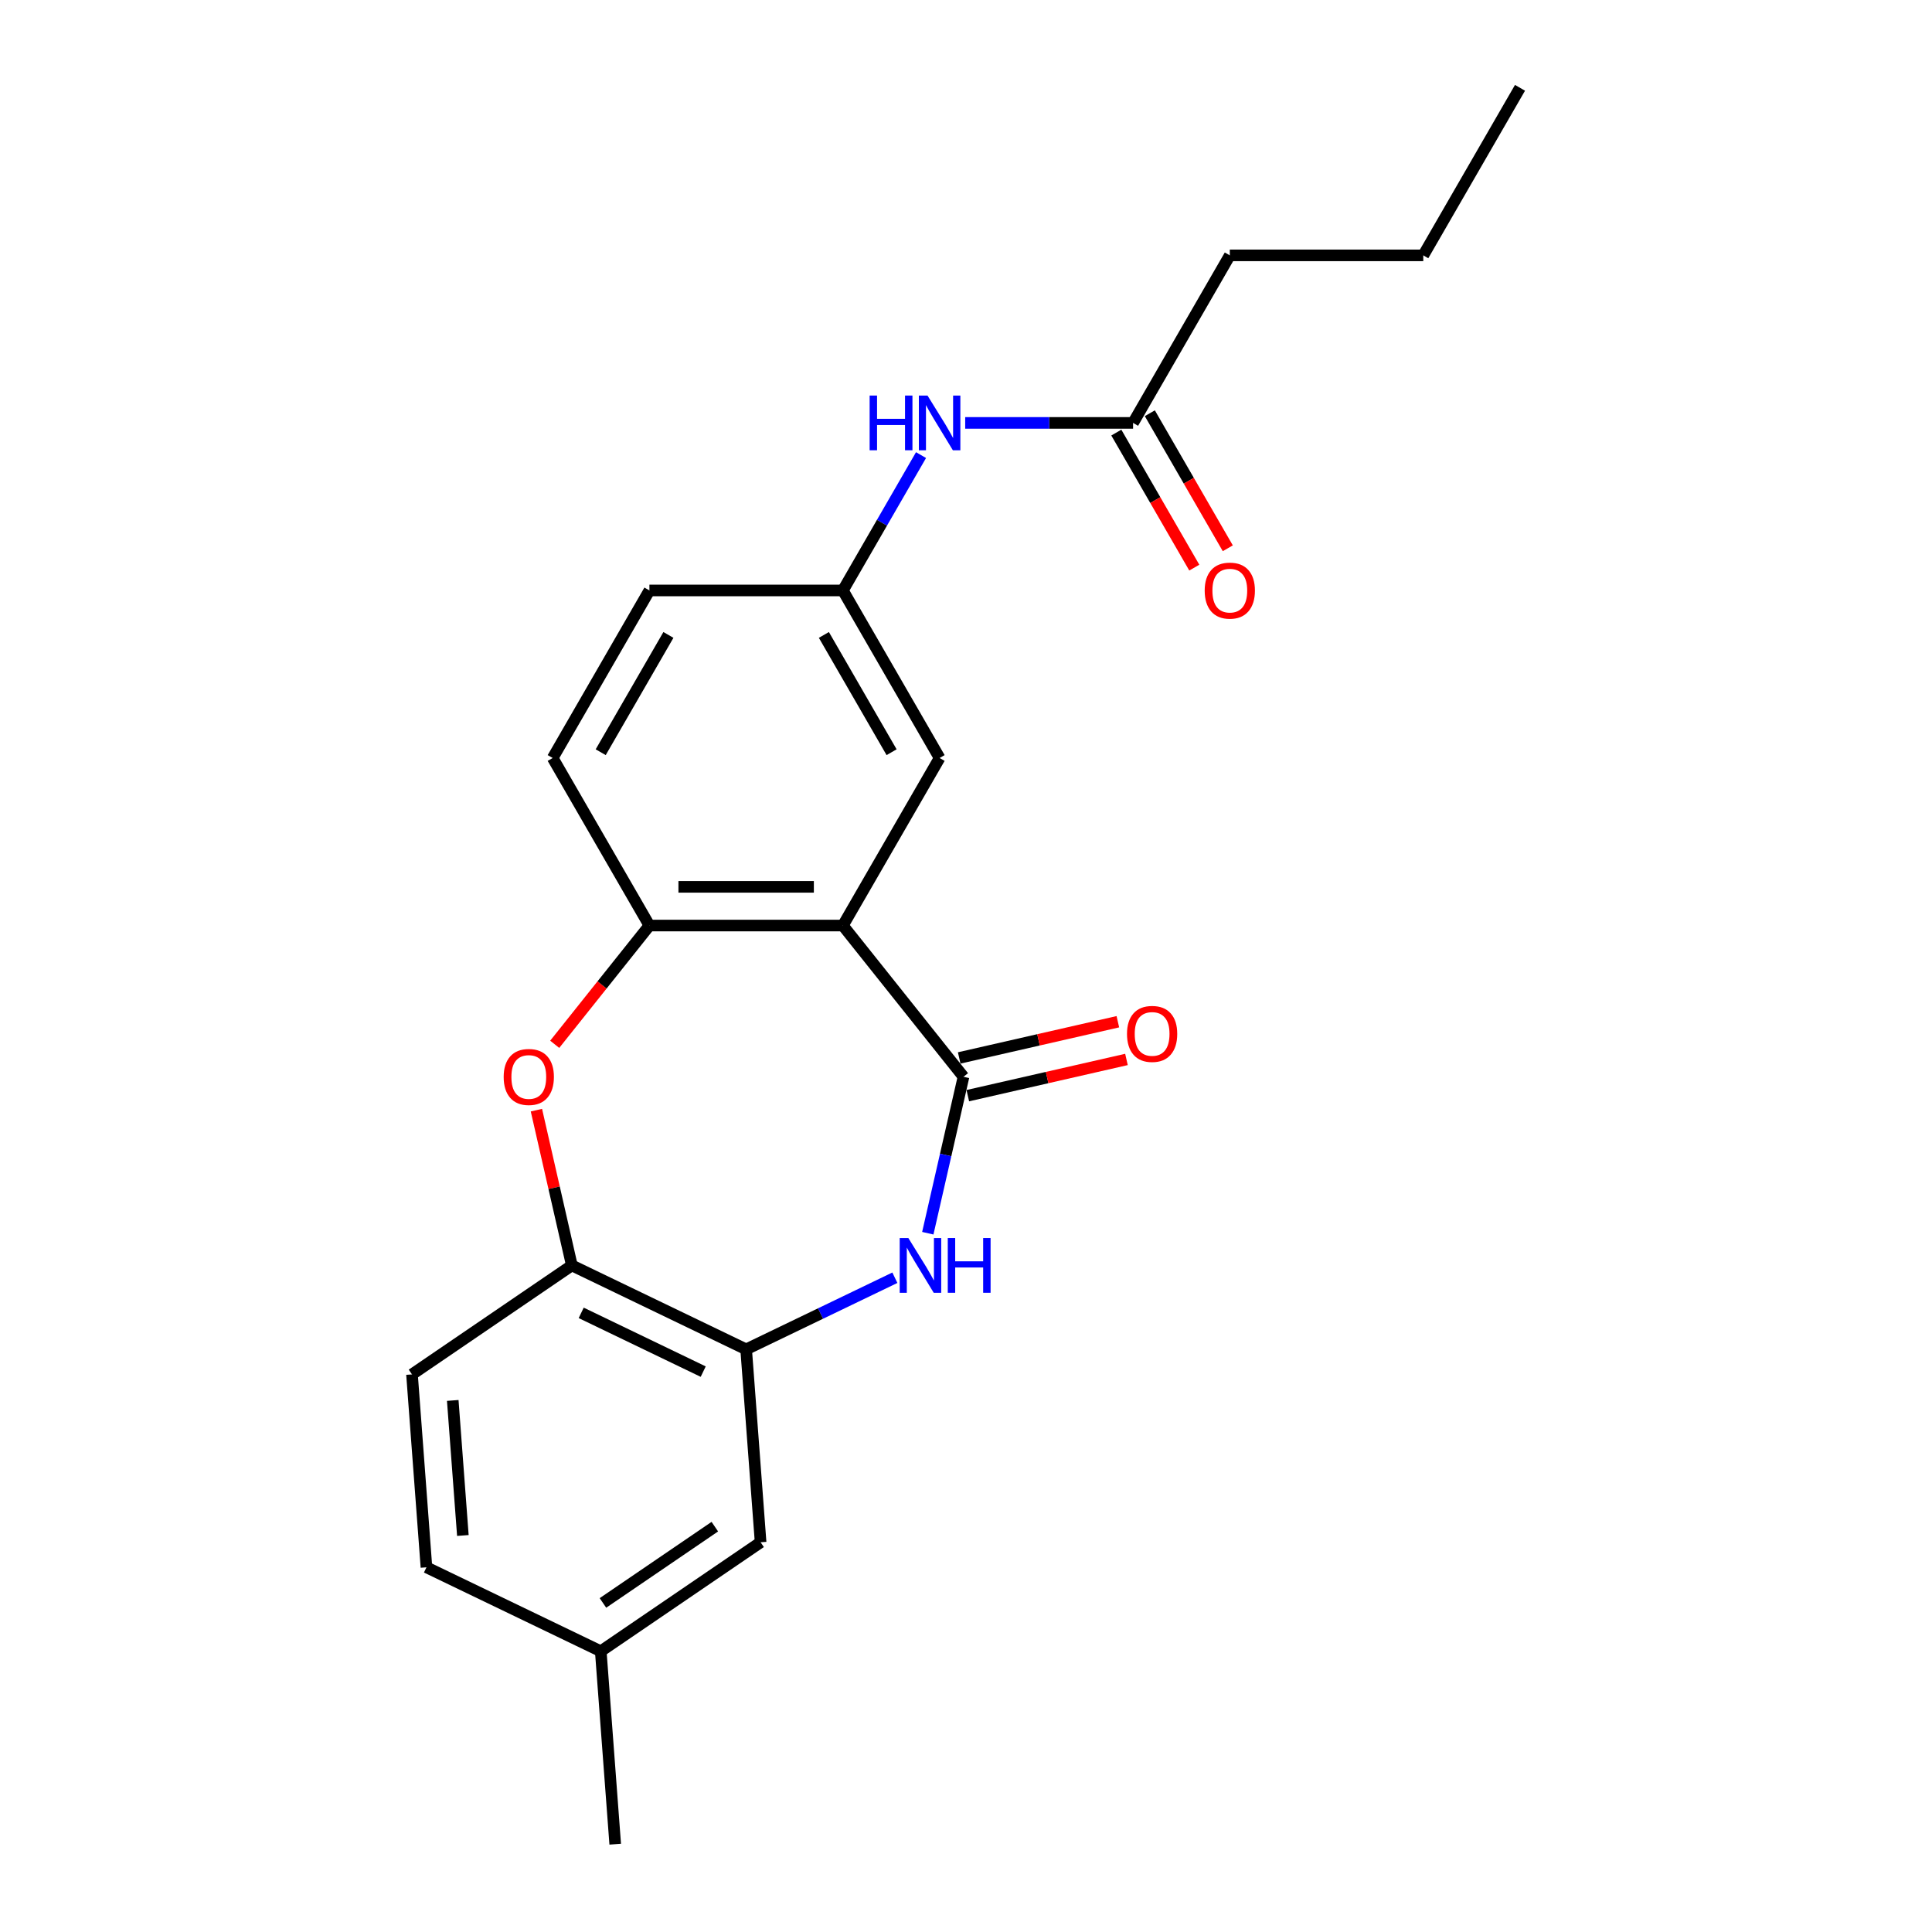 <?xml version='1.0' encoding='iso-8859-1'?>
<svg version='1.1' baseProfile='full'
              xmlns='http://www.w3.org/2000/svg'
                      xmlns:rdkit='http://www.rdkit.org/xml'
                      xmlns:xlink='http://www.w3.org/1999/xlink'
                  xml:space='preserve'
width='1000px' height='1000px' viewBox='0 0 1000 1000'>
<!-- END OF HEADER -->
<rect style='opacity:1.0;fill:#FFFFFF;stroke:none' width='1000' height='1000' x='0' y='0'> </rect>
<path class='bond-0' d='M 498.708,557.349 L 436.273,479.059' style='fill:none;fill-rule:evenodd;stroke:#000000;stroke-width:6px;stroke-linecap:butt;stroke-linejoin:miter;stroke-opacity:1' />
<path class='bond-1' d='M 498.708,557.349 L 489.468,597.831' style='fill:none;fill-rule:evenodd;stroke:#000000;stroke-width:6px;stroke-linecap:butt;stroke-linejoin:miter;stroke-opacity:1' />
<path class='bond-1' d='M 489.468,597.831 L 480.228,638.312' style='fill:none;fill-rule:evenodd;stroke:#0000FF;stroke-width:6px;stroke-linecap:butt;stroke-linejoin:miter;stroke-opacity:1' />
<path class='bond-9' d='M 500.936,567.112 L 541.997,557.74' style='fill:none;fill-rule:evenodd;stroke:#000000;stroke-width:6px;stroke-linecap:butt;stroke-linejoin:miter;stroke-opacity:1' />
<path class='bond-9' d='M 541.997,557.74 L 583.059,548.368' style='fill:none;fill-rule:evenodd;stroke:#FF0000;stroke-width:6px;stroke-linecap:butt;stroke-linejoin:miter;stroke-opacity:1' />
<path class='bond-9' d='M 496.479,547.587 L 537.541,538.215' style='fill:none;fill-rule:evenodd;stroke:#000000;stroke-width:6px;stroke-linecap:butt;stroke-linejoin:miter;stroke-opacity:1' />
<path class='bond-9' d='M 537.541,538.215 L 578.602,528.843' style='fill:none;fill-rule:evenodd;stroke:#FF0000;stroke-width:6px;stroke-linecap:butt;stroke-linejoin:miter;stroke-opacity:1' />
<path class='bond-3' d='M 436.273,479.059 L 336.137,479.059' style='fill:none;fill-rule:evenodd;stroke:#000000;stroke-width:6px;stroke-linecap:butt;stroke-linejoin:miter;stroke-opacity:1' />
<path class='bond-3' d='M 421.253,459.032 L 351.157,459.032' style='fill:none;fill-rule:evenodd;stroke:#000000;stroke-width:6px;stroke-linecap:butt;stroke-linejoin:miter;stroke-opacity:1' />
<path class='bond-6' d='M 436.273,479.059 L 486.342,392.338' style='fill:none;fill-rule:evenodd;stroke:#000000;stroke-width:6px;stroke-linecap:butt;stroke-linejoin:miter;stroke-opacity:1' />
<path class='bond-4' d='M 463.182,661.353 L 424.693,679.888' style='fill:none;fill-rule:evenodd;stroke:#0000FF;stroke-width:6px;stroke-linecap:butt;stroke-linejoin:miter;stroke-opacity:1' />
<path class='bond-4' d='M 424.693,679.888 L 386.205,698.423' style='fill:none;fill-rule:evenodd;stroke:#000000;stroke-width:6px;stroke-linecap:butt;stroke-linejoin:miter;stroke-opacity:1' />
<path class='bond-2' d='M 287.119,540.526 L 311.628,509.793' style='fill:none;fill-rule:evenodd;stroke:#FF0000;stroke-width:6px;stroke-linecap:butt;stroke-linejoin:miter;stroke-opacity:1' />
<path class='bond-2' d='M 311.628,509.793 L 336.137,479.059' style='fill:none;fill-rule:evenodd;stroke:#000000;stroke-width:6px;stroke-linecap:butt;stroke-linejoin:miter;stroke-opacity:1' />
<path class='bond-22' d='M 277.643,574.613 L 286.814,614.794' style='fill:none;fill-rule:evenodd;stroke:#FF0000;stroke-width:6px;stroke-linecap:butt;stroke-linejoin:miter;stroke-opacity:1' />
<path class='bond-22' d='M 286.814,614.794 L 295.985,654.975' style='fill:none;fill-rule:evenodd;stroke:#000000;stroke-width:6px;stroke-linecap:butt;stroke-linejoin:miter;stroke-opacity:1' />
<path class='bond-12' d='M 336.137,479.059 L 286.068,392.338' style='fill:none;fill-rule:evenodd;stroke:#000000;stroke-width:6px;stroke-linecap:butt;stroke-linejoin:miter;stroke-opacity:1' />
<path class='bond-5' d='M 386.205,698.423 L 295.985,654.975' style='fill:none;fill-rule:evenodd;stroke:#000000;stroke-width:6px;stroke-linecap:butt;stroke-linejoin:miter;stroke-opacity:1' />
<path class='bond-5' d='M 363.982,709.95 L 300.828,679.536' style='fill:none;fill-rule:evenodd;stroke:#000000;stroke-width:6px;stroke-linecap:butt;stroke-linejoin:miter;stroke-opacity:1' />
<path class='bond-11' d='M 386.205,698.423 L 393.688,798.28' style='fill:none;fill-rule:evenodd;stroke:#000000;stroke-width:6px;stroke-linecap:butt;stroke-linejoin:miter;stroke-opacity:1' />
<path class='bond-14' d='M 295.985,654.975 L 213.248,711.384' style='fill:none;fill-rule:evenodd;stroke:#000000;stroke-width:6px;stroke-linecap:butt;stroke-linejoin:miter;stroke-opacity:1' />
<path class='bond-10' d='M 486.342,392.338 L 436.273,305.617' style='fill:none;fill-rule:evenodd;stroke:#000000;stroke-width:6px;stroke-linecap:butt;stroke-linejoin:miter;stroke-opacity:1' />
<path class='bond-10' d='M 461.487,389.344 L 426.439,328.639' style='fill:none;fill-rule:evenodd;stroke:#000000;stroke-width:6px;stroke-linecap:butt;stroke-linejoin:miter;stroke-opacity:1' />
<path class='bond-7' d='M 586.478,218.896 L 543.032,218.896' style='fill:none;fill-rule:evenodd;stroke:#000000;stroke-width:6px;stroke-linecap:butt;stroke-linejoin:miter;stroke-opacity:1' />
<path class='bond-7' d='M 543.032,218.896 L 499.585,218.896' style='fill:none;fill-rule:evenodd;stroke:#0000FF;stroke-width:6px;stroke-linecap:butt;stroke-linejoin:miter;stroke-opacity:1' />
<path class='bond-13' d='M 577.806,223.903 L 597.984,258.852' style='fill:none;fill-rule:evenodd;stroke:#000000;stroke-width:6px;stroke-linecap:butt;stroke-linejoin:miter;stroke-opacity:1' />
<path class='bond-13' d='M 597.984,258.852 L 618.162,293.801' style='fill:none;fill-rule:evenodd;stroke:#FF0000;stroke-width:6px;stroke-linecap:butt;stroke-linejoin:miter;stroke-opacity:1' />
<path class='bond-13' d='M 595.151,213.89 L 615.328,248.838' style='fill:none;fill-rule:evenodd;stroke:#000000;stroke-width:6px;stroke-linecap:butt;stroke-linejoin:miter;stroke-opacity:1' />
<path class='bond-13' d='M 615.328,248.838 L 635.506,283.787' style='fill:none;fill-rule:evenodd;stroke:#FF0000;stroke-width:6px;stroke-linecap:butt;stroke-linejoin:miter;stroke-opacity:1' />
<path class='bond-18' d='M 586.478,218.896 L 636.547,132.175' style='fill:none;fill-rule:evenodd;stroke:#000000;stroke-width:6px;stroke-linecap:butt;stroke-linejoin:miter;stroke-opacity:1' />
<path class='bond-8' d='M 476.721,235.56 L 456.497,270.589' style='fill:none;fill-rule:evenodd;stroke:#0000FF;stroke-width:6px;stroke-linecap:butt;stroke-linejoin:miter;stroke-opacity:1' />
<path class='bond-8' d='M 456.497,270.589 L 436.273,305.617' style='fill:none;fill-rule:evenodd;stroke:#000000;stroke-width:6px;stroke-linecap:butt;stroke-linejoin:miter;stroke-opacity:1' />
<path class='bond-16' d='M 436.273,305.617 L 336.137,305.617' style='fill:none;fill-rule:evenodd;stroke:#000000;stroke-width:6px;stroke-linecap:butt;stroke-linejoin:miter;stroke-opacity:1' />
<path class='bond-15' d='M 393.688,798.28 L 310.951,854.689' style='fill:none;fill-rule:evenodd;stroke:#000000;stroke-width:6px;stroke-linecap:butt;stroke-linejoin:miter;stroke-opacity:1' />
<path class='bond-15' d='M 369.996,790.194 L 312.08,829.68' style='fill:none;fill-rule:evenodd;stroke:#000000;stroke-width:6px;stroke-linecap:butt;stroke-linejoin:miter;stroke-opacity:1' />
<path class='bond-23' d='M 286.068,392.338 L 336.137,305.617' style='fill:none;fill-rule:evenodd;stroke:#000000;stroke-width:6px;stroke-linecap:butt;stroke-linejoin:miter;stroke-opacity:1' />
<path class='bond-23' d='M 310.923,389.344 L 345.971,328.639' style='fill:none;fill-rule:evenodd;stroke:#000000;stroke-width:6px;stroke-linecap:butt;stroke-linejoin:miter;stroke-opacity:1' />
<path class='bond-24' d='M 213.248,711.384 L 220.731,811.241' style='fill:none;fill-rule:evenodd;stroke:#000000;stroke-width:6px;stroke-linecap:butt;stroke-linejoin:miter;stroke-opacity:1' />
<path class='bond-24' d='M 234.342,724.866 L 239.58,794.766' style='fill:none;fill-rule:evenodd;stroke:#000000;stroke-width:6px;stroke-linecap:butt;stroke-linejoin:miter;stroke-opacity:1' />
<path class='bond-17' d='M 310.951,854.689 L 220.731,811.241' style='fill:none;fill-rule:evenodd;stroke:#000000;stroke-width:6px;stroke-linecap:butt;stroke-linejoin:miter;stroke-opacity:1' />
<path class='bond-19' d='M 310.951,854.689 L 318.435,954.545' style='fill:none;fill-rule:evenodd;stroke:#000000;stroke-width:6px;stroke-linecap:butt;stroke-linejoin:miter;stroke-opacity:1' />
<path class='bond-20' d='M 636.547,132.175 L 736.684,132.175' style='fill:none;fill-rule:evenodd;stroke:#000000;stroke-width:6px;stroke-linecap:butt;stroke-linejoin:miter;stroke-opacity:1' />
<path class='bond-21' d='M 736.684,132.175 L 786.752,45.455' style='fill:none;fill-rule:evenodd;stroke:#000000;stroke-width:6px;stroke-linecap:butt;stroke-linejoin:miter;stroke-opacity:1' />
<path  class='atom-2' d='M 470.165 640.815
L 479.445 655.815
Q 480.365 657.295, 481.845 659.975
Q 483.325 662.655, 483.405 662.815
L 483.405 640.815
L 487.165 640.815
L 487.165 669.135
L 483.285 669.135
L 473.325 652.735
Q 472.165 650.815, 470.925 648.615
Q 469.725 646.415, 469.365 645.735
L 469.365 669.135
L 465.685 669.135
L 465.685 640.815
L 470.165 640.815
' fill='#0000FF'/>
<path  class='atom-2' d='M 490.565 640.815
L 494.405 640.815
L 494.405 652.855
L 508.885 652.855
L 508.885 640.815
L 512.725 640.815
L 512.725 669.135
L 508.885 669.135
L 508.885 656.055
L 494.405 656.055
L 494.405 669.135
L 490.565 669.135
L 490.565 640.815
' fill='#0000FF'/>
<path  class='atom-3' d='M 260.702 557.429
Q 260.702 550.629, 264.062 546.829
Q 267.422 543.029, 273.702 543.029
Q 279.982 543.029, 283.342 546.829
Q 286.702 550.629, 286.702 557.429
Q 286.702 564.309, 283.302 568.229
Q 279.902 572.109, 273.702 572.109
Q 267.462 572.109, 264.062 568.229
Q 260.702 564.349, 260.702 557.429
M 273.702 568.909
Q 278.022 568.909, 280.342 566.029
Q 282.702 563.109, 282.702 557.429
Q 282.702 551.869, 280.342 549.069
Q 278.022 546.229, 273.702 546.229
Q 269.382 546.229, 267.022 549.029
Q 264.702 551.829, 264.702 557.429
Q 264.702 563.149, 267.022 566.029
Q 269.382 568.909, 273.702 568.909
' fill='#FF0000'/>
<path  class='atom-9' d='M 450.122 204.736
L 453.962 204.736
L 453.962 216.776
L 468.442 216.776
L 468.442 204.736
L 472.282 204.736
L 472.282 233.056
L 468.442 233.056
L 468.442 219.976
L 453.962 219.976
L 453.962 233.056
L 450.122 233.056
L 450.122 204.736
' fill='#0000FF'/>
<path  class='atom-9' d='M 480.082 204.736
L 489.362 219.736
Q 490.282 221.216, 491.762 223.896
Q 493.242 226.576, 493.322 226.736
L 493.322 204.736
L 497.082 204.736
L 497.082 233.056
L 493.202 233.056
L 483.242 216.656
Q 482.082 214.736, 480.842 212.536
Q 479.642 210.336, 479.282 209.656
L 479.282 233.056
L 475.602 233.056
L 475.602 204.736
L 480.082 204.736
' fill='#0000FF'/>
<path  class='atom-10' d='M 583.334 535.147
Q 583.334 528.347, 586.694 524.547
Q 590.054 520.747, 596.334 520.747
Q 602.614 520.747, 605.974 524.547
Q 609.334 528.347, 609.334 535.147
Q 609.334 542.027, 605.934 545.947
Q 602.534 549.827, 596.334 549.827
Q 590.094 549.827, 586.694 545.947
Q 583.334 542.067, 583.334 535.147
M 596.334 546.627
Q 600.654 546.627, 602.974 543.747
Q 605.334 540.827, 605.334 535.147
Q 605.334 529.587, 602.974 526.787
Q 600.654 523.947, 596.334 523.947
Q 592.014 523.947, 589.654 526.747
Q 587.334 529.547, 587.334 535.147
Q 587.334 540.867, 589.654 543.747
Q 592.014 546.627, 596.334 546.627
' fill='#FF0000'/>
<path  class='atom-14' d='M 623.547 305.697
Q 623.547 298.897, 626.907 295.097
Q 630.267 291.297, 636.547 291.297
Q 642.827 291.297, 646.187 295.097
Q 649.547 298.897, 649.547 305.697
Q 649.547 312.577, 646.147 316.497
Q 642.747 320.377, 636.547 320.377
Q 630.307 320.377, 626.907 316.497
Q 623.547 312.617, 623.547 305.697
M 636.547 317.177
Q 640.867 317.177, 643.187 314.297
Q 645.547 311.377, 645.547 305.697
Q 645.547 300.137, 643.187 297.337
Q 640.867 294.497, 636.547 294.497
Q 632.227 294.497, 629.867 297.297
Q 627.547 300.097, 627.547 305.697
Q 627.547 311.417, 629.867 314.297
Q 632.227 317.177, 636.547 317.177
' fill='#FF0000'/>
</svg>
